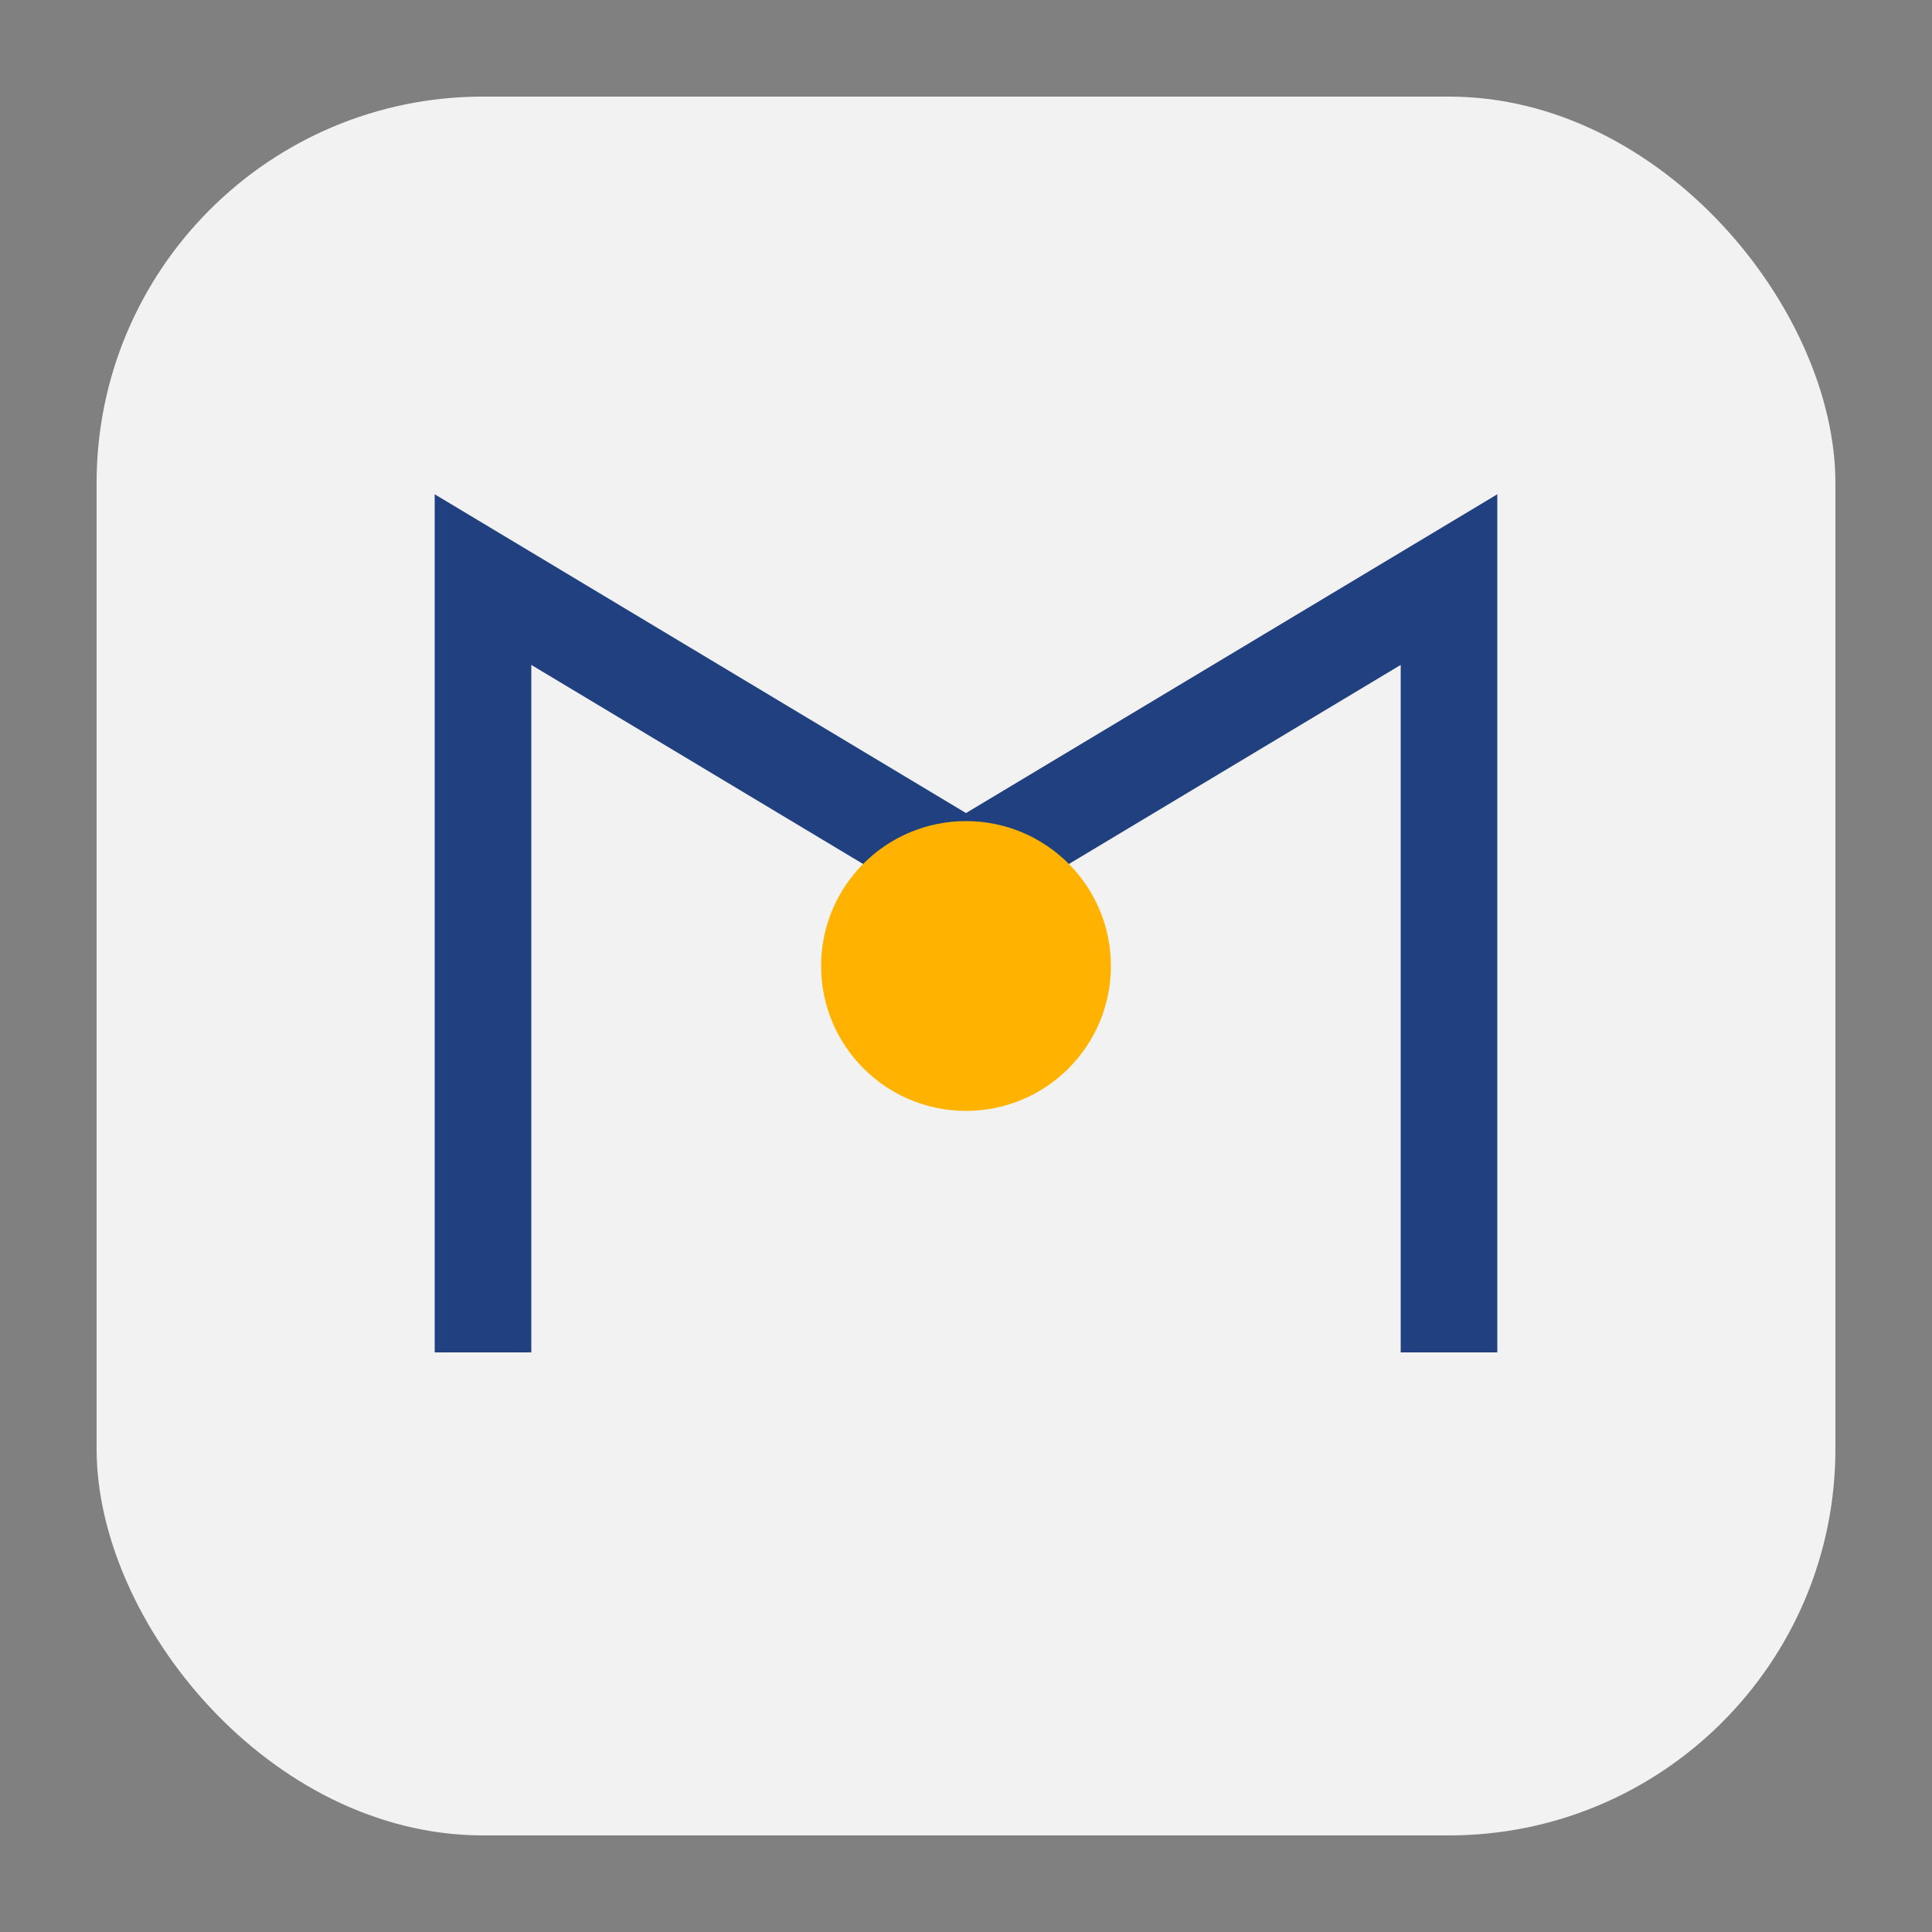 <?xml version="1.0" encoding="UTF-8"?>
<svg xmlns="http://www.w3.org/2000/svg" width="40" height="40" viewBox="0 0 40 40"><rect x="0" y="0" width="40" height="40" fill="#808080" stroke="none"/><rect x="2" y="2" width="36" height="36" rx="8" fill="#F2F2F2"/><path d="M10 28V12l10 6 10-6v16" stroke="#204080" stroke-width="2" fill="none"/><circle cx="20" cy="20" r="3" fill="#FFB300"/></svg>
